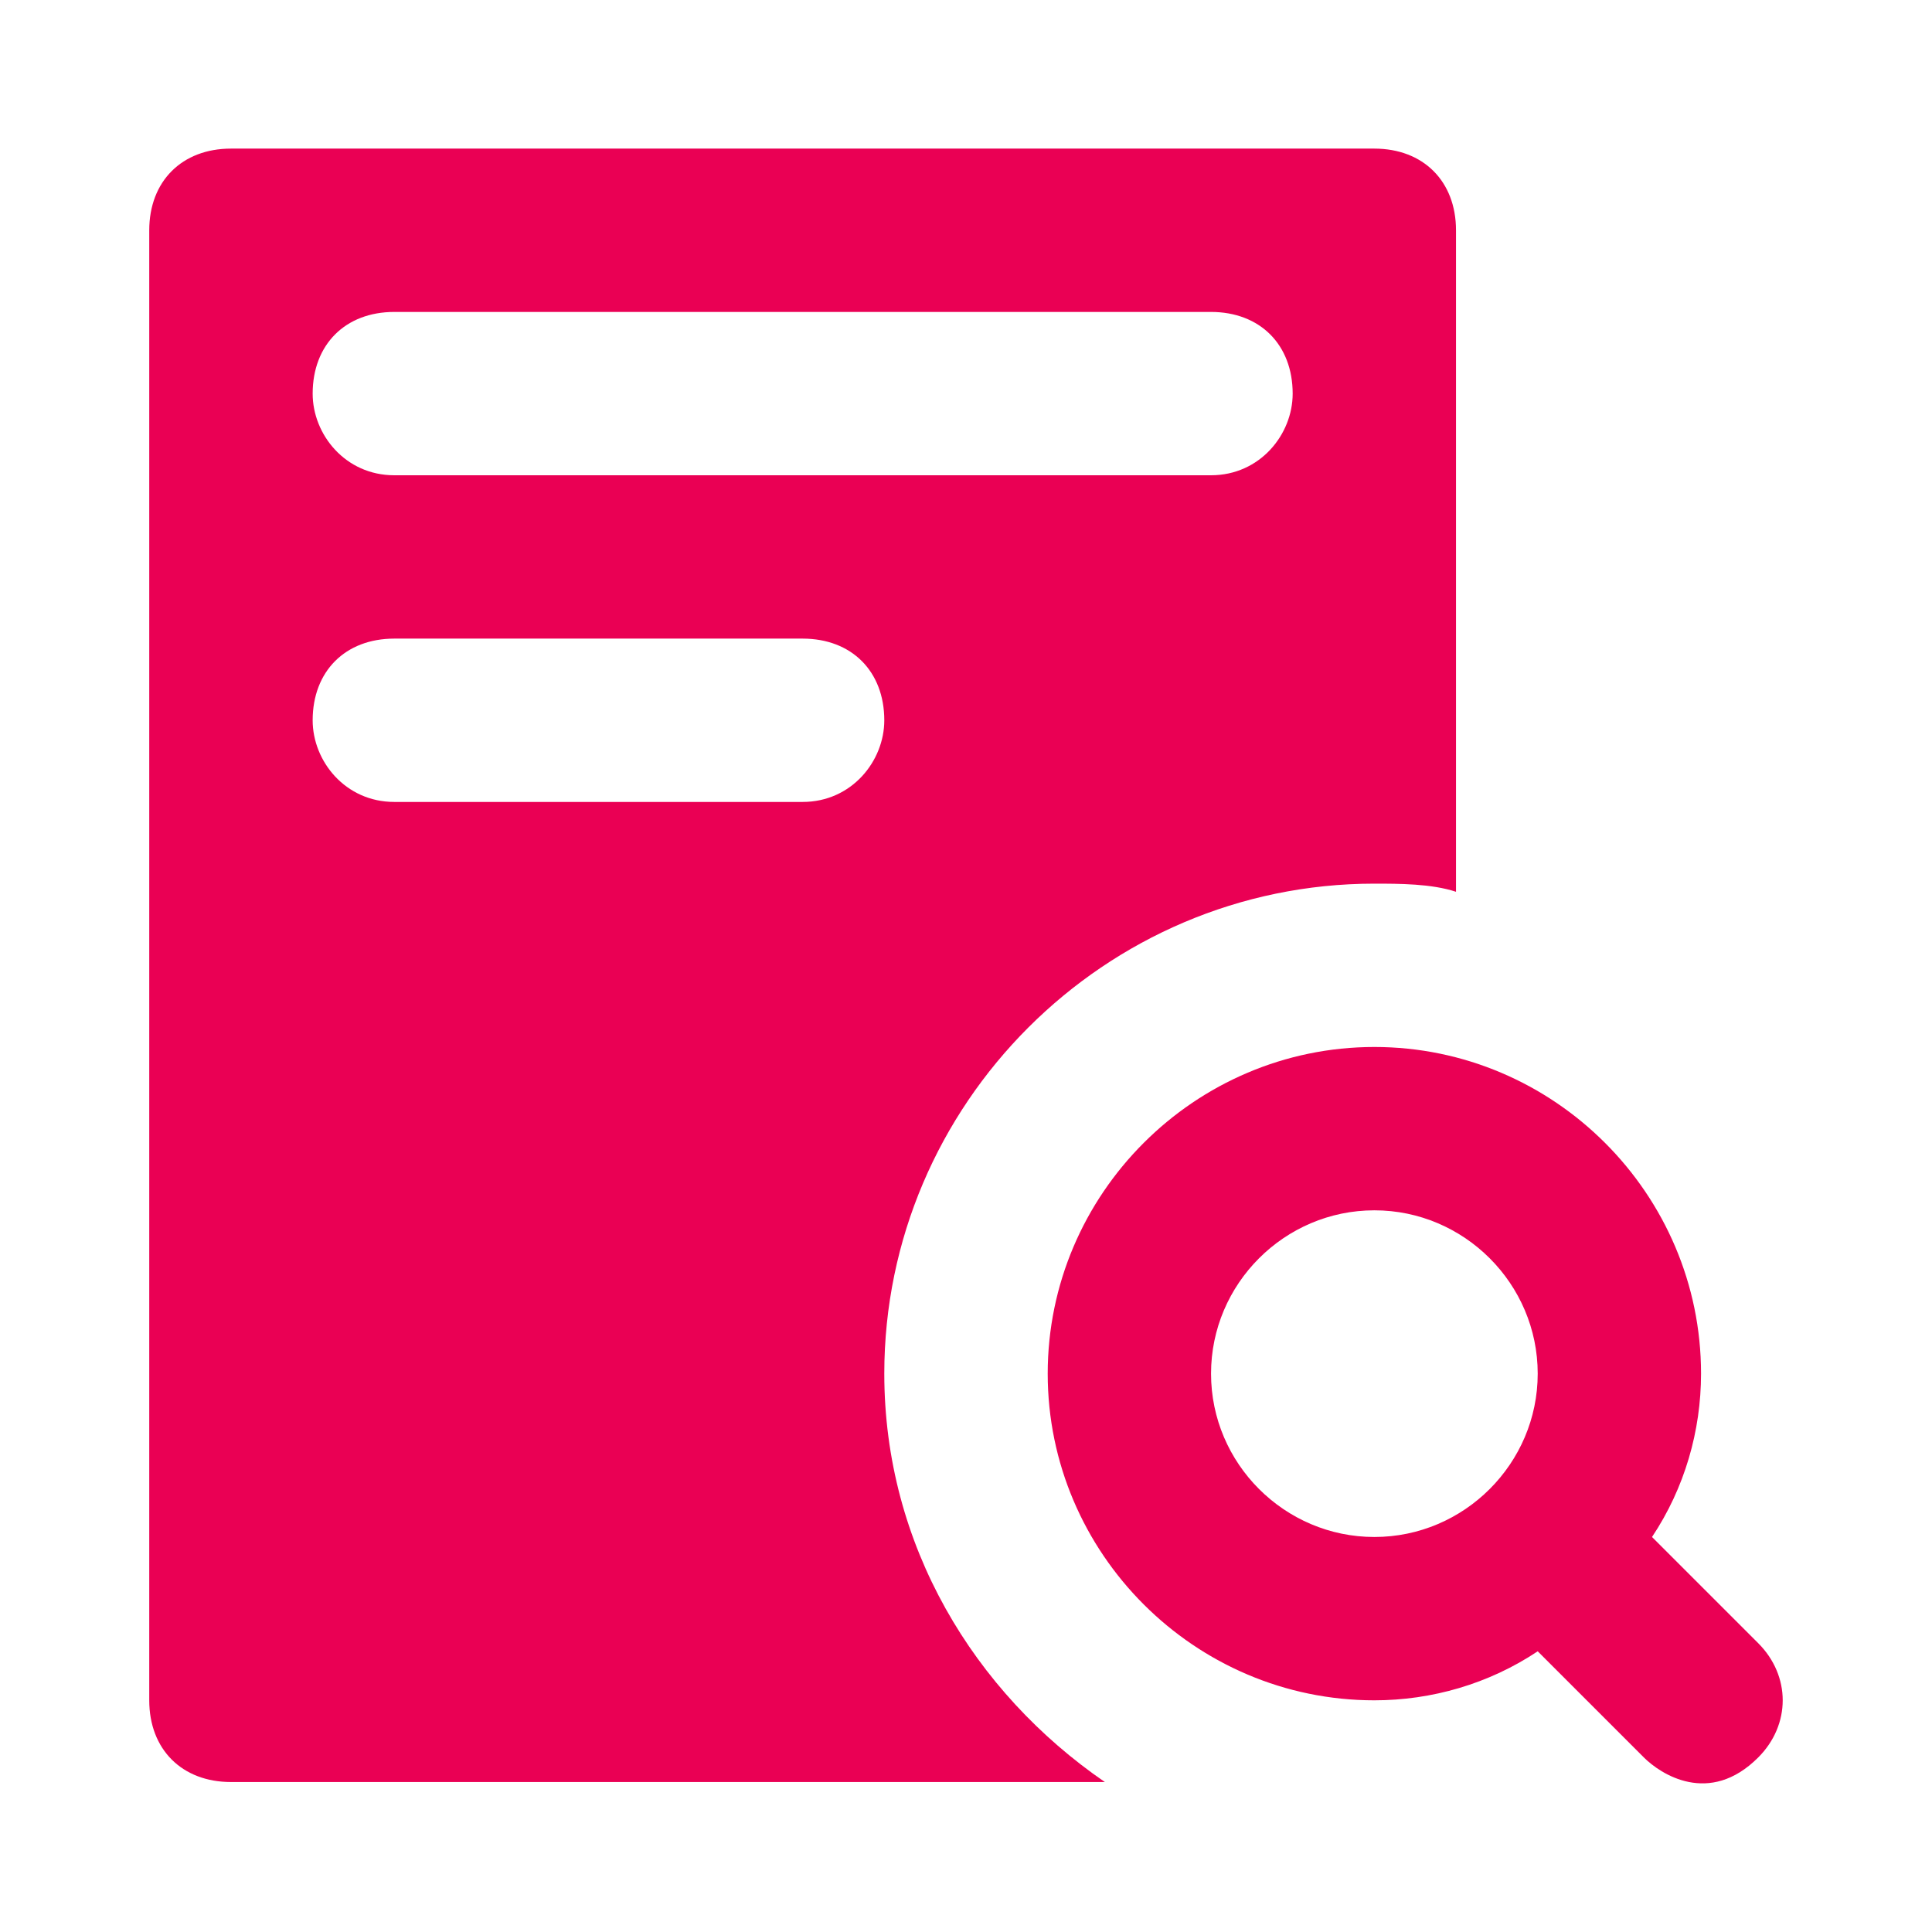 <?xml version="1.0" encoding="UTF-8"?> <svg xmlns="http://www.w3.org/2000/svg" width="24" height="24" viewBox="0 0 24 24" fill="none"><path d="M21.841 20.412L20.522 19.093C20.928 18.484 21.131 17.774 21.131 17.064C21.131 14.832 19.305 13.006 17.073 13.006C14.841 13.006 13.015 14.832 13.015 17.064C13.015 19.296 14.841 21.122 17.073 21.122C17.783 21.122 18.493 20.919 19.102 20.513L20.421 21.832C20.624 22.035 21.232 22.441 21.841 21.832C22.247 21.426 22.247 20.818 21.841 20.412ZM17.073 19.093C15.957 19.093 15.044 18.18 15.044 17.064C15.044 15.948 15.957 15.035 17.073 15.035C18.189 15.035 19.102 15.948 19.102 17.064C19.102 18.18 18.189 19.093 17.073 19.093Z" fill="#EA0054"></path><path d="M17.072 1.846H2.869C2.26 1.846 1.854 2.252 1.854 2.861V21.122C1.854 21.731 2.26 22.137 2.869 22.137H13.725C12.101 21.021 10.985 19.195 10.985 17.064C10.985 13.716 13.725 10.977 17.072 10.977C17.377 10.977 17.783 10.977 18.087 11.078V2.861C18.087 2.252 17.681 1.846 17.072 1.846ZM9.971 9.962H4.898C4.289 9.962 3.884 9.455 3.884 8.948C3.884 8.339 4.289 7.933 4.898 7.933H9.971C10.579 7.933 10.985 8.339 10.985 8.948C10.985 9.455 10.579 9.962 9.971 9.962ZM15.043 5.904H4.898C4.289 5.904 3.884 5.397 3.884 4.89C3.884 4.281 4.289 3.875 4.898 3.875H15.043C15.652 3.875 16.058 4.281 16.058 4.89C16.058 5.397 15.652 5.904 15.043 5.904Z" fill="#EA0054"></path></svg> 